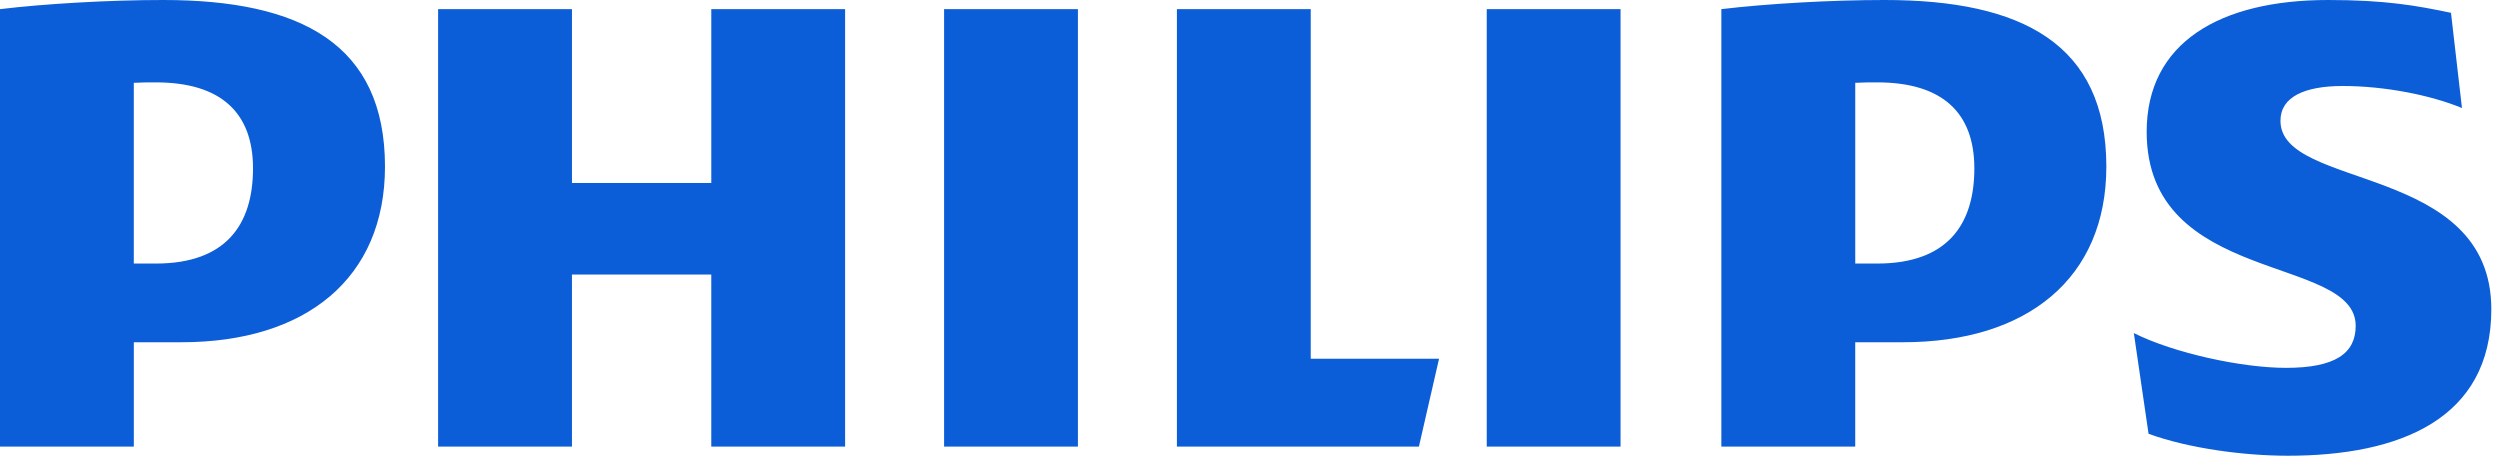 <svg xmlns="http://www.w3.org/2000/svg" width="192" height="35" fill="none" xmlns:v="https://vecta.io/nano"><path d="M19.431 12.931c0 4.359-2.113 7.31-7.464 7.31h-1.691V6.36c.601-.034 1.162-.034 1.691-.034 5.067 0 7.464 2.389 7.464 6.604zm-5.492 13.354c9.574 0 15.628-4.921 15.628-13.493C29.565 3.373 23.089 0 12.53 0 8.447 0 3.519.28 0 .702v33.597h10.277v-8.014h3.661zm137.691-13.354c0 4.359-2.11 7.31-7.462 7.31h-1.685V6.36c.596-.034 1.158-.034 1.685-.034 5.067 0 7.462 2.389 7.462 6.604zm-5.486 13.354c9.567 0 15.623-4.921 15.623-13.493C161.766 3.373 155.291 0 144.731 0c-4.082 0-9.013.28-12.532.702v33.597h10.282v-8.014h3.662zm28.996-17.009c0-1.827 1.833-2.671 4.786-2.671 3.24 0 6.762.703 9.153 1.691l-.843-7.312C185.558.422 183.165 0 178.802 0c-8.308 0-13.938 3.269-13.938 10.122 0 11.805 16.053 9.417 16.053 14.899 0 2.106-1.551 3.23-5.354 3.23-3.374 0-8.587-1.124-11.684-2.669l1.13 7.733C168.103 34.44 172.327 35 175.707 35c8.585 0 15.626-2.812 15.626-11.247 0-11.241-16.194-9.135-16.194-14.477zM124.458.702h-10.276v33.597h10.276V.702zm-41.674 0H72.506v33.597h10.278V.702zm17.88 26.847V.702H90.386v33.597h18.586l1.547-6.749h-9.855zM64.904.702H54.627v13.354h-10.7V.702H33.647v33.597h10.279V21.084h10.7v13.215h10.278V.702z" fill="#0b5ed7"/></svg>